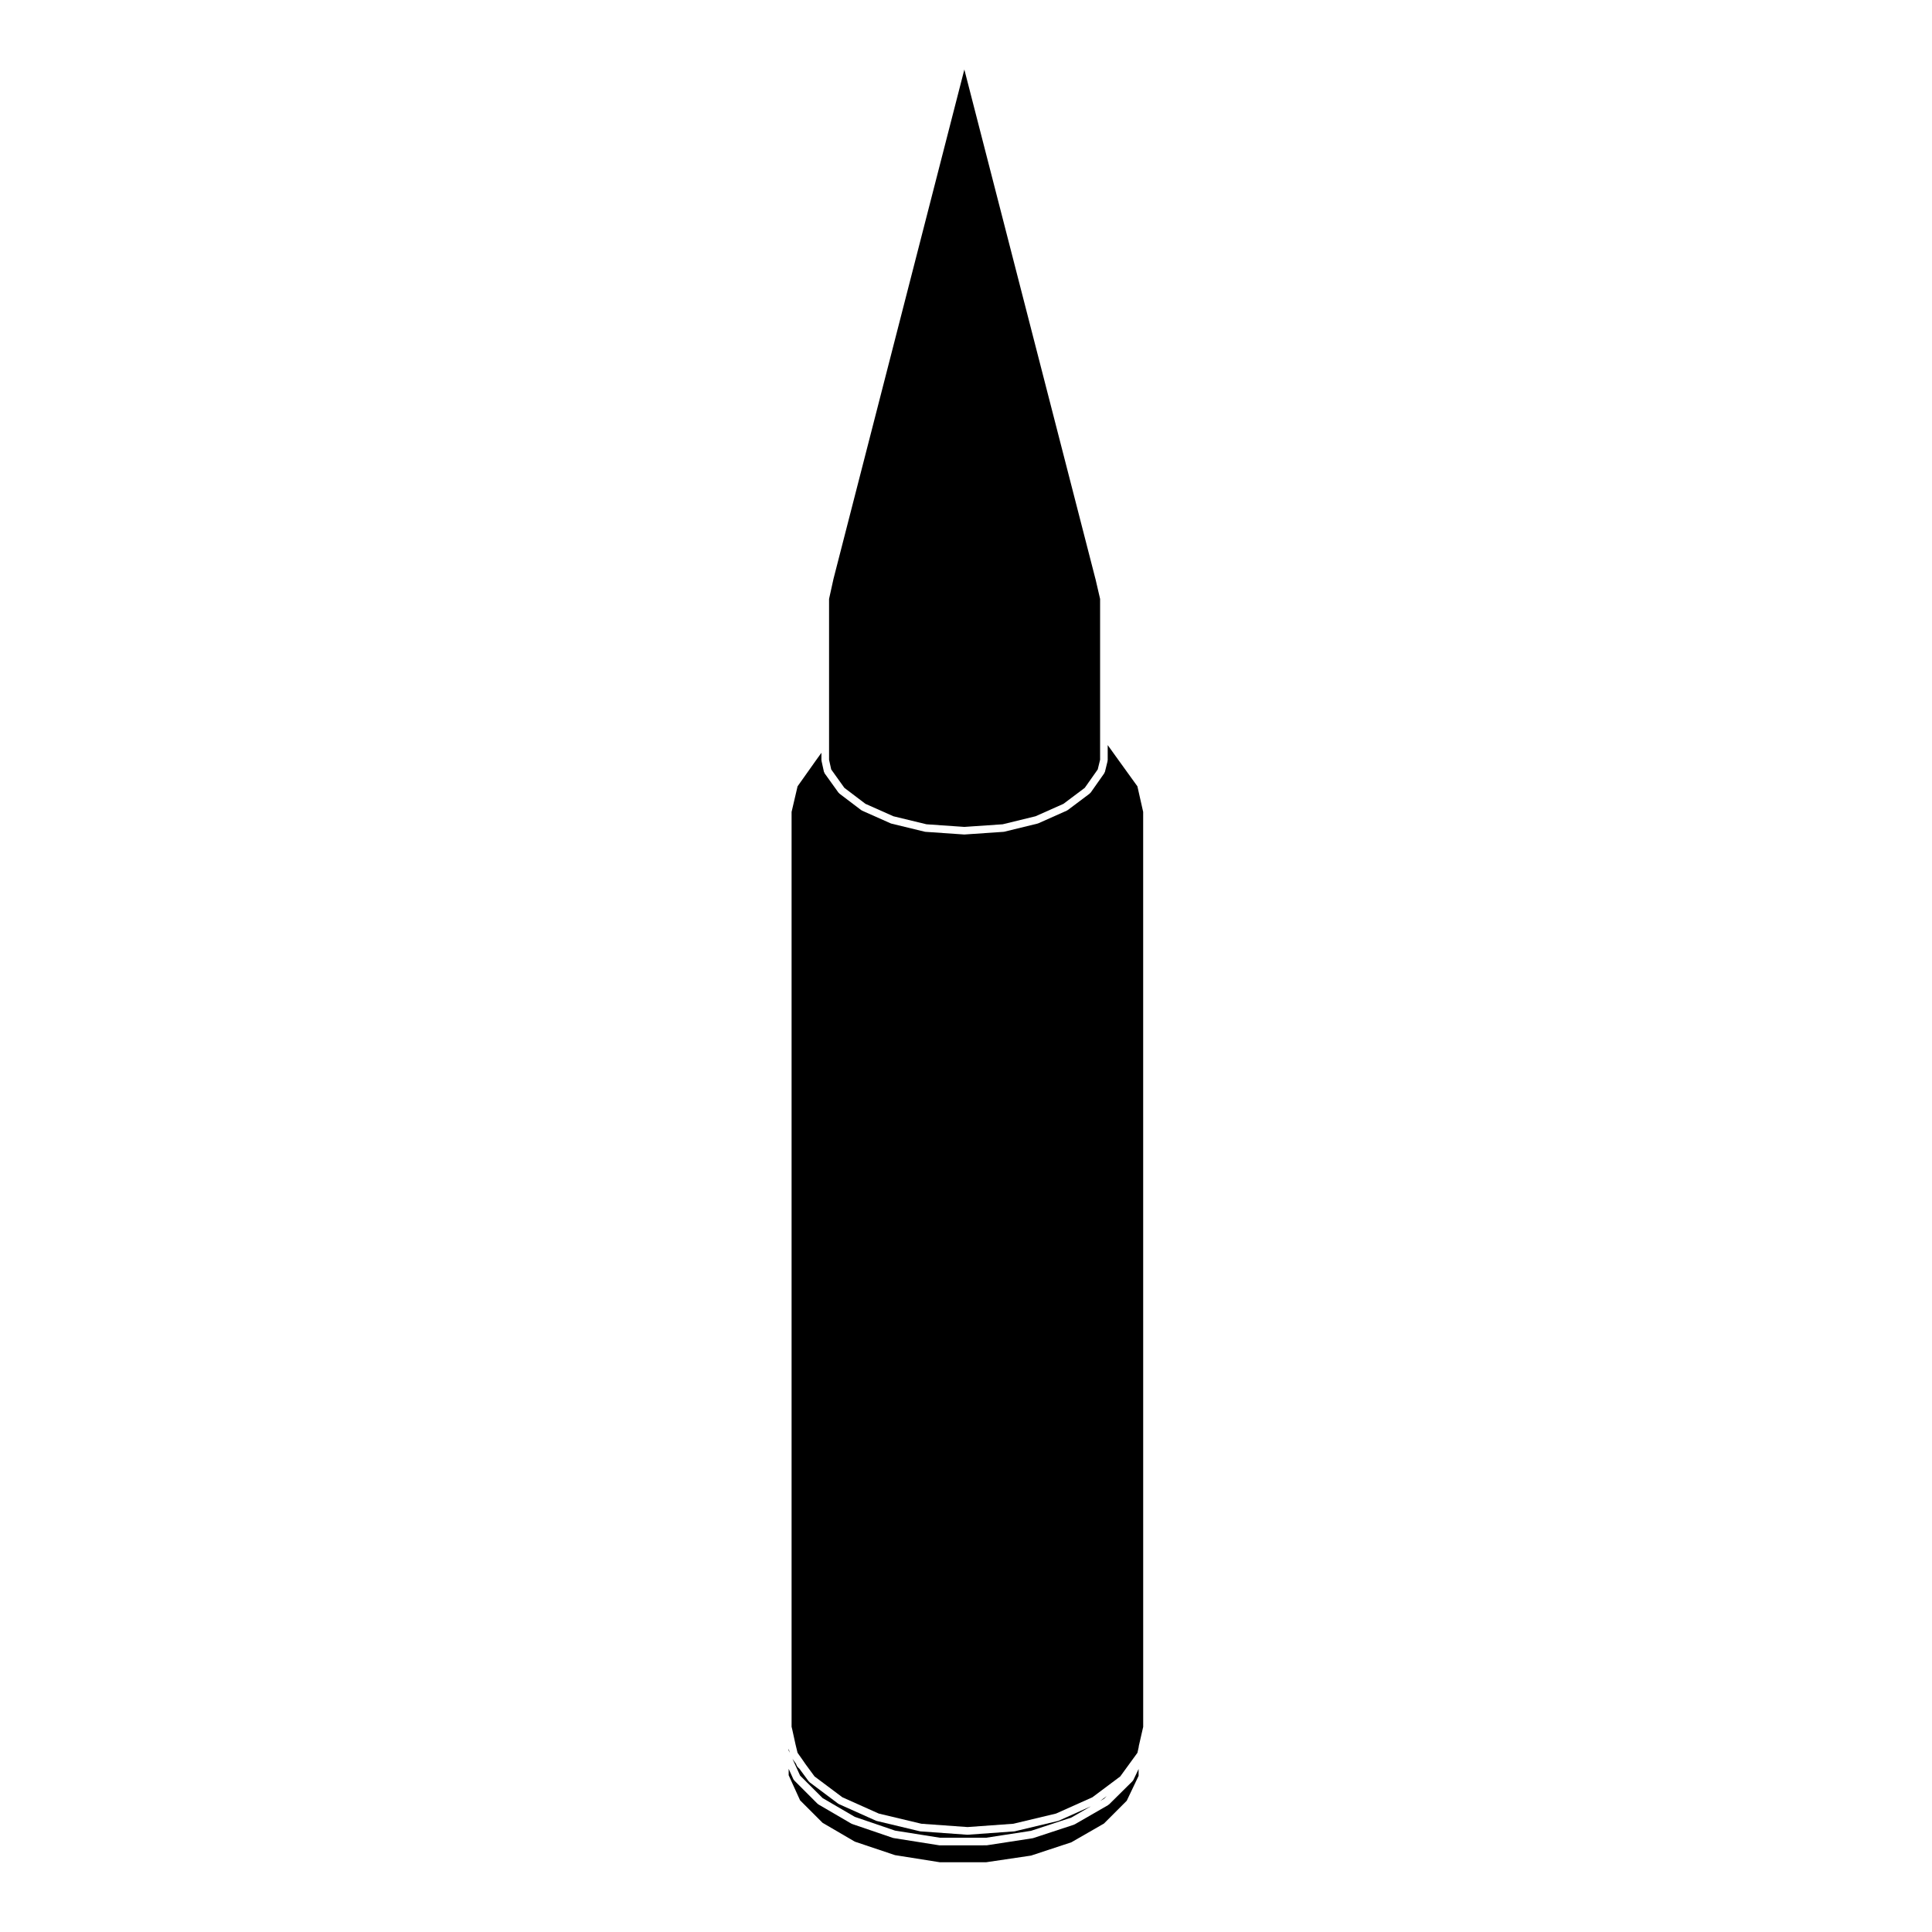 <?xml version="1.0" encoding="UTF-8"?>
<!-- Uploaded to: SVG Repo, www.svgrepo.com, Generator: SVG Repo Mixer Tools -->
<svg fill="#000000" width="800px" height="800px" version="1.1" viewBox="144 144 512 512" xmlns="http://www.w3.org/2000/svg">
 <g>
  <path d="m436.56 627.26 6.039-6.047 3.141-6.586v-1.82l-1.395 2.926c-0.035 0.074-0.105 0.109-0.152 0.172-0.023 0.035-0.016 0.086-0.047 0.109l-6.246 6.188c-0.039 0.035-0.098 0.023-0.133 0.055-0.035 0.023-0.035 0.074-0.074 0.102l-8.867 5.106c-0.039 0.023-0.086 0.016-0.121 0.035-0.023 0.012-0.035 0.047-0.066 0.055l-10.844 3.566c-0.047 0.016-0.09 0.016-0.137 0.023-0.012 0-0.016 0.012-0.02 0.012l-12.055 1.855c-0.051 0.012-0.102 0.016-0.152 0.016l-12.434 0.004c-0.059 0-0.105-0.004-0.156-0.016l-12.055-1.914c-0.012 0-0.012-0.016-0.023-0.016-0.047-0.012-0.098-0.012-0.141-0.023l-10.832-3.699c-0.031-0.012-0.035-0.039-0.059-0.051-0.039-0.02-0.09-0.012-0.125-0.035l-8.742-5.098c-0.047-0.023-0.047-0.074-0.082-0.105-0.039-0.031-0.098-0.02-0.125-0.055l-6.188-6.191c-0.035-0.035-0.023-0.086-0.051-0.117-0.051-0.066-0.121-0.105-0.156-0.176l-1.258-2.777v1.699l3.023 6.641 5.965 5.965 8.539 4.988 10.656 3.578 11.863 1.883h12.289l11.898-1.762 10.68-3.523z"/>
  <path d="m367.77 352.79 5.582 4.231 7.406 3.297 8.77 2.125 10.035 0.695 10.16-0.695 8.707-2.125 7.394-3.293 5.652-4.242 3.434-4.875 0.629-2.57v-42.617l-1.238-5.344h-0.008l-34.73-134.95-34.672 134.95-1.18 5.34v42.637l0.57 2.559z"/>
  <path d="m353.27 608.48-0.262-1.07-0.004 0.488z"/>
  <path d="m435.55 621.28 1.012-0.578 0.723-0.723z"/>
  <path d="m446.95 359.16-1.527-6.777-4.656-6.457v-0.004h-0.004l-3.211-4.469v4.004c0 0.047-0.047 0.074-0.051 0.117-0.004 0.039 0.031 0.082 0.02 0.121l-0.707 2.871c-0.02 0.074-0.09 0.117-0.117 0.188-0.031 0.051-0.004 0.105-0.039 0.152l-3.633 5.164c-0.031 0.039-0.09 0.031-0.125 0.066-0.039 0.051-0.039 0.121-0.098 0.16l-5.859 4.398c-0.039 0.031-0.09 0.02-0.125 0.047-0.031 0.016-0.039 0.055-0.07 0.07l-7.586 3.379c-0.047 0.02-0.09 0.016-0.133 0.031-0.016 0.004-0.023 0.023-0.047 0.031l-8.867 2.168c-0.051 0.016-0.105 0.016-0.156 0.02-0.004 0-0.004 0.004-0.012 0.004l-0.066 0.004h-0.004l-10.258 0.699c-0.023 0.004-0.047 0.004-0.07 0.004s-0.047 0-0.07-0.004l-10.133-0.699h-0.004l-0.066-0.004c-0.012 0-0.012-0.004-0.012-0.004-0.055-0.004-0.105-0.004-0.16-0.02l-8.926-2.168c-0.016-0.004-0.02-0.023-0.039-0.031-0.047-0.016-0.09-0.012-0.125-0.031l-7.594-3.379c-0.035-0.016-0.039-0.059-0.074-0.074-0.039-0.023-0.09-0.016-0.121-0.047l-5.801-4.398c-0.051-0.039-0.051-0.105-0.09-0.152-0.035-0.035-0.098-0.023-0.121-0.066l-3.703-5.164c-0.035-0.051-0.012-0.109-0.039-0.168-0.035-0.074-0.105-0.117-0.121-0.203l-0.637-2.871c-0.012-0.039 0.02-0.07 0.02-0.105-0.012-0.047-0.051-0.07-0.051-0.105v-1.965l-1.738 2.418v0.004l-4.582 6.469-1.586 6.781v242.44l0.23 0.973v0.012 0.004l0.828 3.758 0.523 2.152 1.289 1.824v0.004l0.004 0.004 0.816 1.184 2.394 3.254 7.379 5.523 9.645 4.316 11.301 2.699 12.219 0.875 12.141-0.875 11.305-2.699 9.645-4.316 7.371-5.516 4.566-6.277 0.312-1.41v-0.082c0-0.047 0.047-0.07 0.051-0.109 0.004-0.039-0.031-0.074-0.02-0.109l1.18-5.168z"/>
  <path d="m362 620.51 8.523 4.973 10.676 3.648 11.859 1.883h12.316l11.848-1.824 10.707-3.523 5.176-2.984-8.516 3.82c-0.047 0.02-0.098 0.016-0.133 0.031-0.02 0.004-0.031 0.023-0.047 0.031l-11.477 2.746c-0.051 0.016-0.102 0.016-0.152 0.02-0.004 0-0.004 0.004-0.012 0.004l-12.305 0.887c-0.023 0.004-0.051 0.004-0.07 0.004-0.023 0-0.051 0-0.074-0.004l-12.375-0.887s-0.004-0.004-0.012-0.004c-0.051-0.004-0.102-0.004-0.145-0.02l-11.48-2.746c-0.016-0.004-0.02-0.023-0.039-0.031-0.047-0.016-0.098-0.012-0.137-0.031l-9.812-4.398c-0.035-0.016-0.035-0.055-0.07-0.074-0.035-0.02-0.086-0.012-0.121-0.039l-7.586-5.68c-0.055-0.039-0.051-0.105-0.09-0.152-0.039-0.035-0.098-0.02-0.121-0.059l-2.434-3.305-0.523-0.523c-0.039-0.035-0.031-0.098-0.059-0.133-0.051-0.07-0.125-0.117-0.16-0.203l-0.211-0.523-0.934-1.309 2.019 4.438z"/>
 </g>
</svg>
